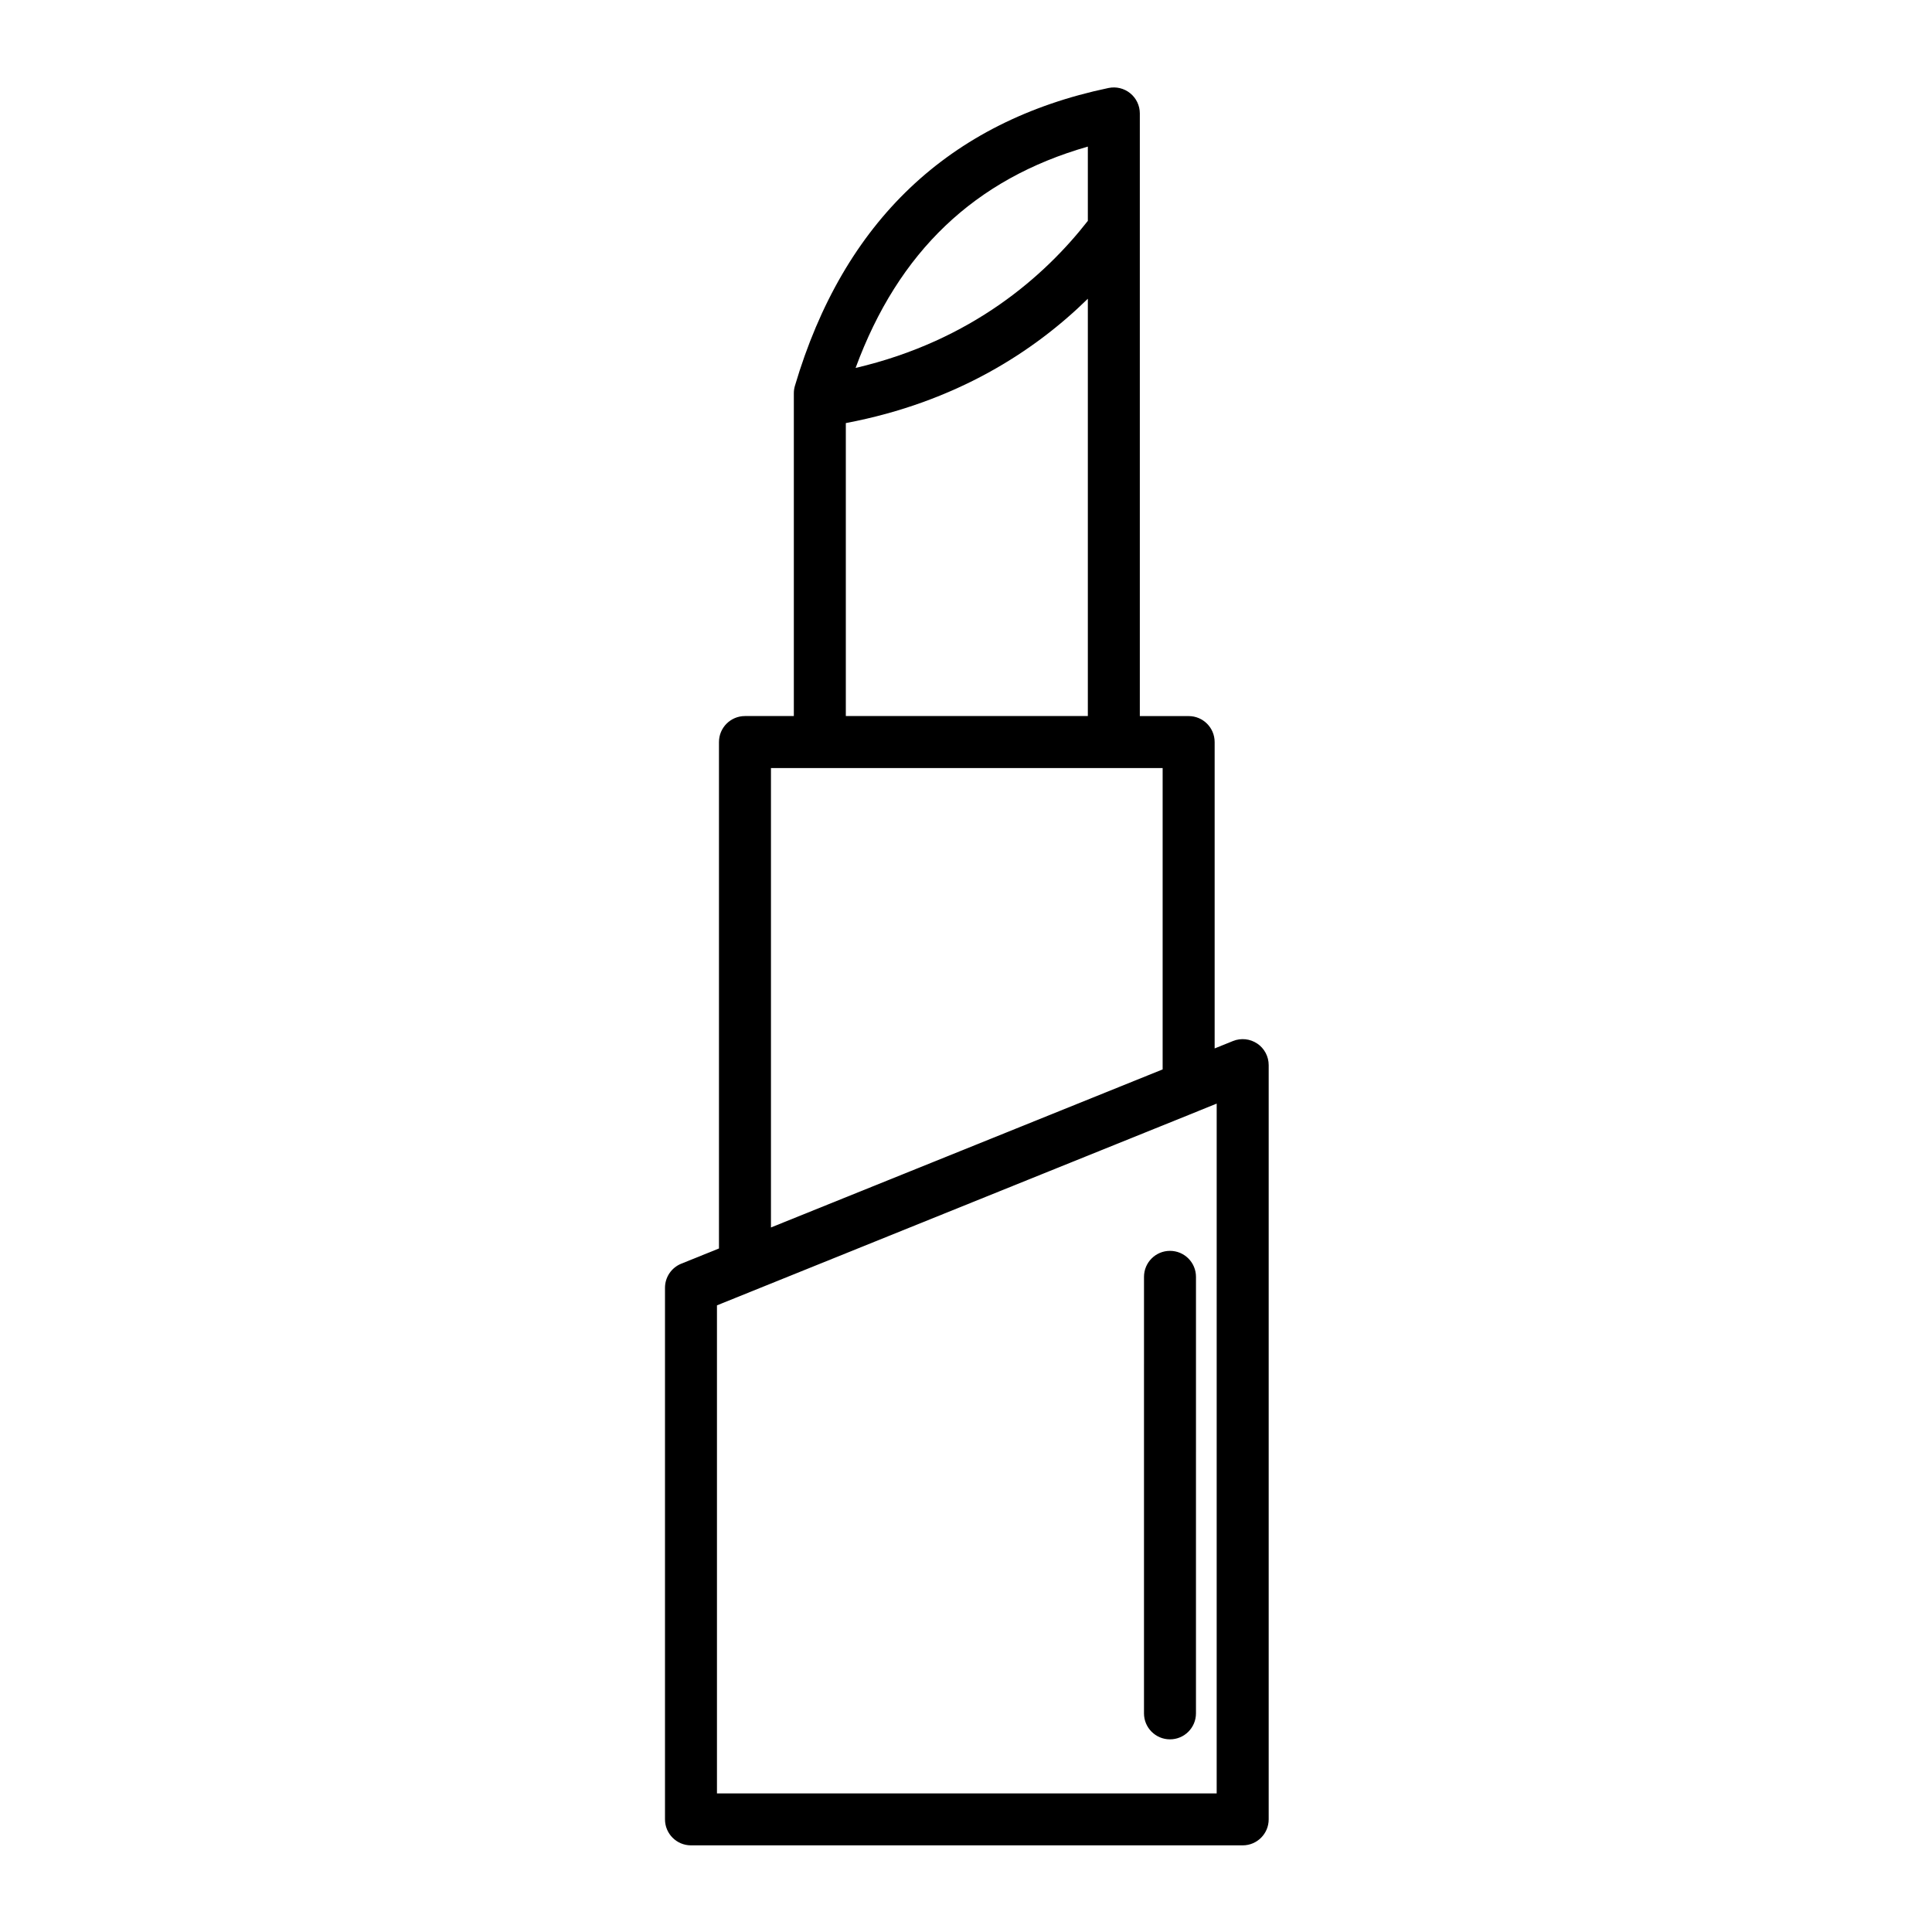 <?xml version="1.0" encoding="UTF-8"?>
<!-- Uploaded to: ICON Repo, www.svgrepo.com, Generator: ICON Repo Mixer Tools -->
<svg fill="#000000" width="800px" height="800px" version="1.1" viewBox="144 144 512 512" xmlns="http://www.w3.org/2000/svg">
 <g>
  <path d="m477.18 420.56c-1.898-1.281-4.309-1.535-6.43-0.676l-4.856 1.961v-81.188c0-3.805-3.082-6.887-6.887-6.887l-12.941-0.008v-159.7c0-2.074-0.934-4.039-2.547-5.348-1.609-1.309-3.723-1.82-5.754-1.395-42.273 8.855-70.234 35.414-83.105 78.934-0.188 0.633-0.285 1.293-0.285 1.953v85.555h-12.953c-3.805 0-6.887 3.082-6.887 6.887v134.21l-9.996 4.035c-2.606 1.051-4.309 3.578-4.309 6.387v140.87c0 3.805 3.082 6.887 6.887 6.887h146.21c3.805 0 6.887-3.082 6.887-6.887v-199.89c0-2.289-1.137-4.426-3.031-5.707zm-44.891-237.71v19.68c-11.328 14.508-30.676 31.758-61.547 38.98 11.336-30.797 31.57-50.094 61.547-58.66zm-64.137 73.273c29.344-5.555 50.035-19.121 64.137-32.953v110.59h-64.137zm-19.84 213.17v-121.75h103.8v79.863l-39.012 15.746zm118.12 149.98h-132.43v-129.34l88.285-35.641 39.289-15.852c0.035-0.016 0.066-0.035 0.102-0.051l4.758-1.922z"/>
  <path d="m454.06 475.49c-3.805 0-6.887 3.082-6.887 6.887l-0.004 115.68c0 3.805 3.082 6.887 6.887 6.887 3.805 0 6.887-3.082 6.887-6.887l0.004-115.68c0-3.805-3.082-6.887-6.887-6.887z"/>
 </g>
</svg>
